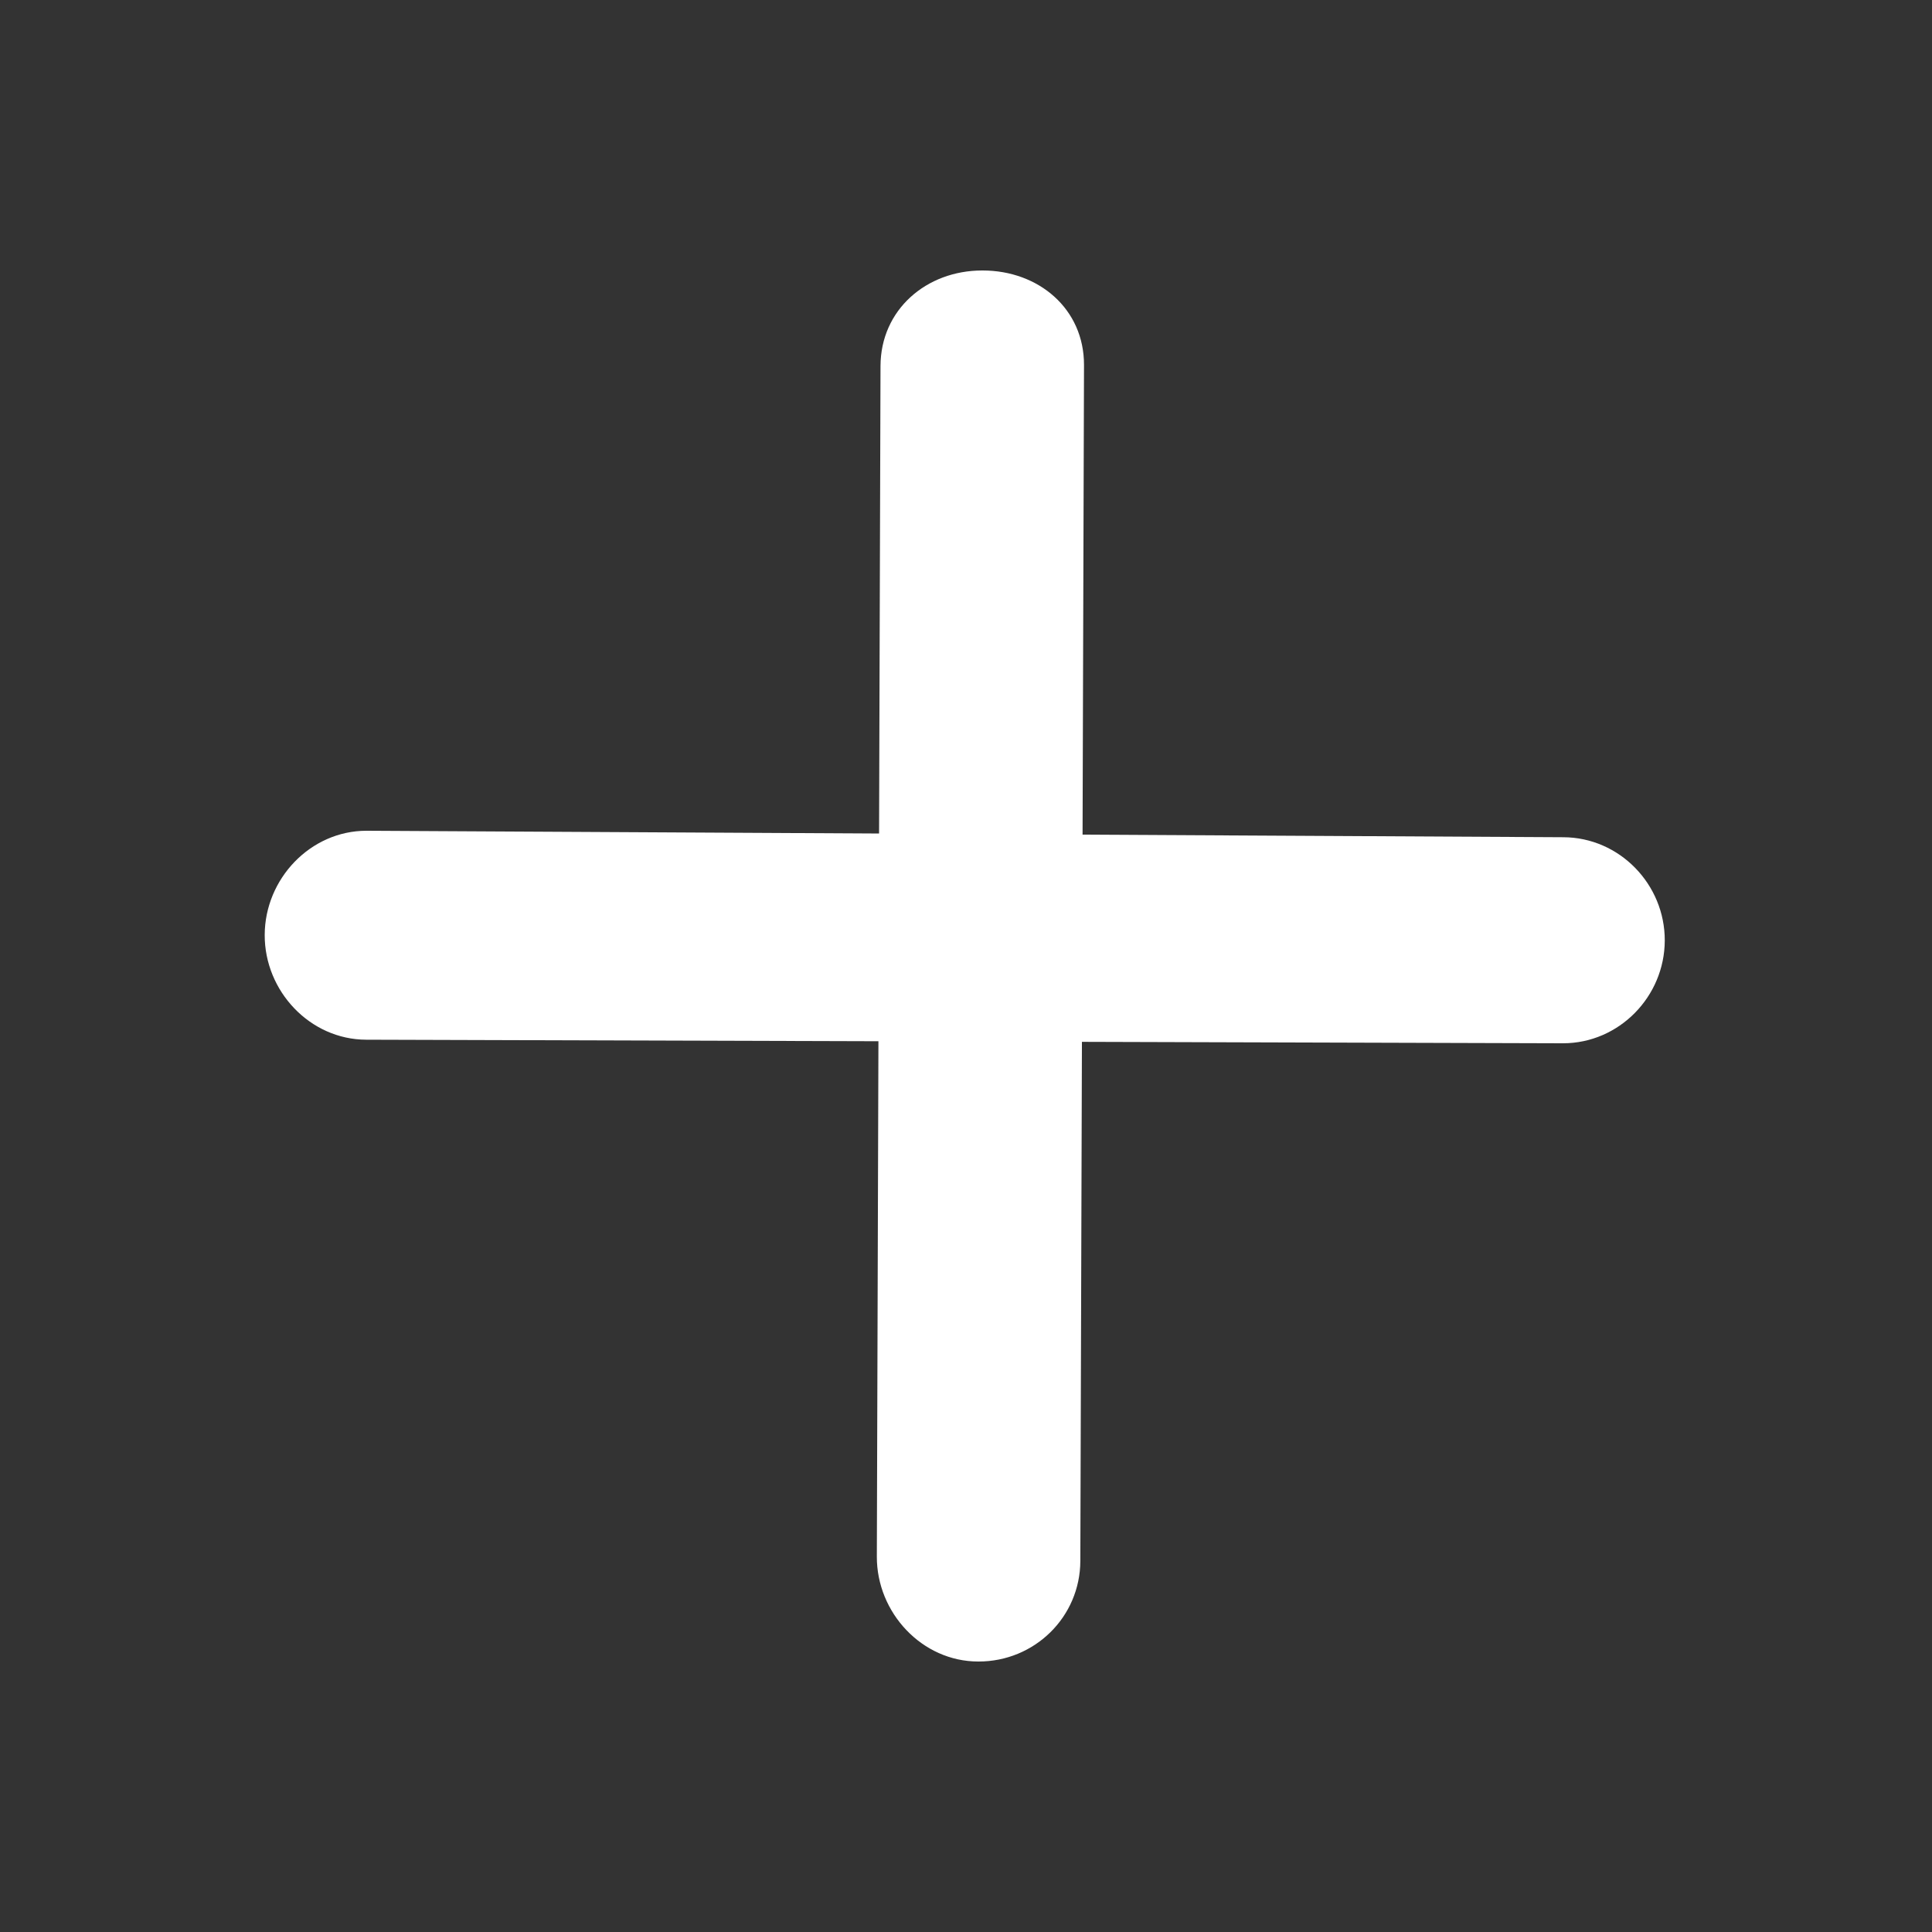 <?xml version="1.0" encoding="utf-8"?>
<!-- Generator: Adobe Illustrator 16.0.0, SVG Export Plug-In . SVG Version: 6.00 Build 0)  -->
<!DOCTYPE svg PUBLIC "-//W3C//DTD SVG 1.1//EN" "http://www.w3.org/Graphics/SVG/1.1/DTD/svg11.dtd">
<svg version="1.1" id="Layer_1" xmlns="http://www.w3.org/2000/svg" xmlns:xlink="http://www.w3.org/1999/xlink" x="0px" y="0px"
	 width="100px" height="100px" viewBox="0 0 100 100" enable-background="new 0 0 100 100" xml:space="preserve">
<rect x="0" y="0" width="100" height="100" fill="#333333" stroke="none"/>
<g>
	<path fill="#FFFFFF" d="M50.651,86c-0.005,0-0.011,0-0.016,0c-2.909,0-5.259-2.525-5.25-5.433l0.19-61.626
		C45.584,16.039,47.94,14,50.841,14c0.005,0,0.011,0,0.017,0c2.908,0,5.259,1.99,5.25,4.899l-0.19,61.893
		C55.909,83.694,53.553,86,50.651,86z"/>
	<path fill="#FFFFFF" d="M80.9,54c-0.005,0-0.011,0-0.016,0l-61.933-0.185c-2.909-0.009-5.259-2.516-5.25-5.424
		C13.711,45.488,16.067,43,18.968,43c0.006,0,0.011,0,0.017,0l61.932,0.335c2.908,0.009,5.26,2.439,5.251,5.348
		C86.159,51.586,83.802,54,80.9,54z"/>
</g>
</svg>
